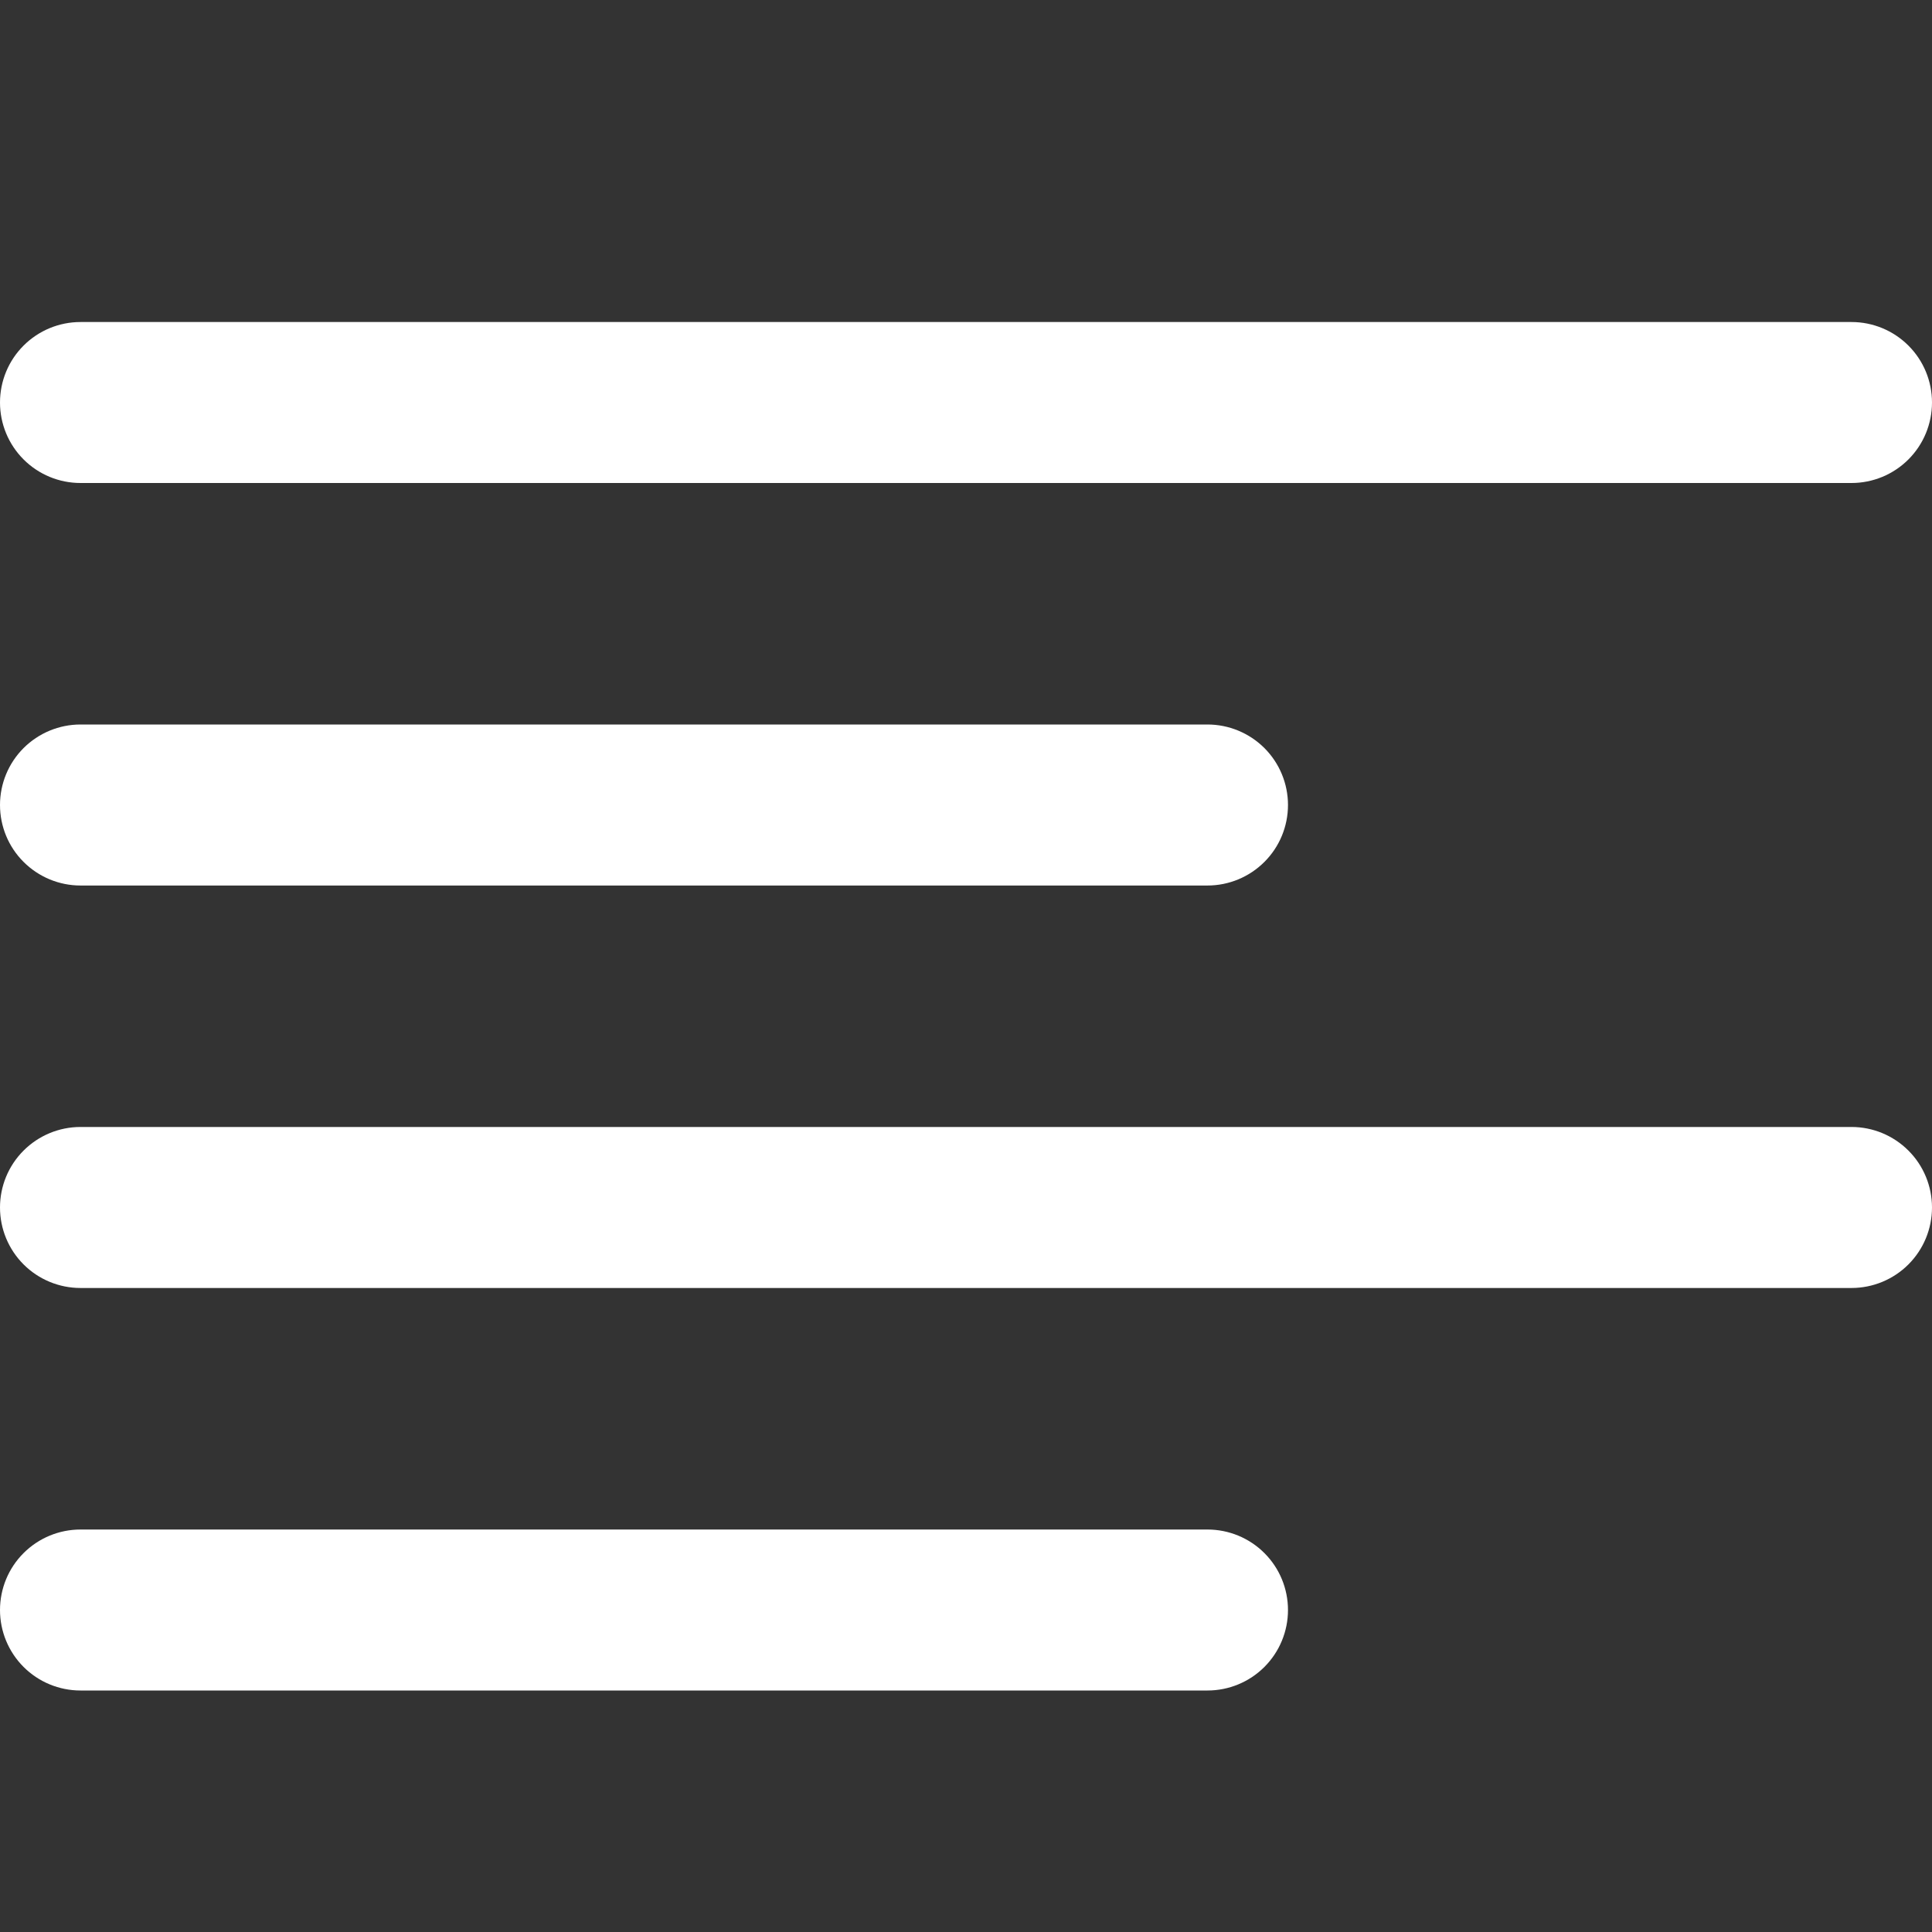 <svg width="50" height="50" viewBox="0 0 50 50" fill="none" xmlns="http://www.w3.org/2000/svg">
<rect x="0" y="0" width="50" height="50" fill="#333333" stroke="none"/>
<path d="M2.083 12.5H47.917C48.469 12.5 48.999 12.281 49.39 11.89C49.781 11.499 50 10.969 50 10.417C50 9.864 49.781 9.334 49.39 8.944C48.999 8.553 48.469 8.334 47.917 8.334H2.083C1.531 8.334 1.001 8.553 0.61 8.944C0.219 9.334 0 9.864 0 10.417C0 10.969 0.219 11.499 0.61 11.89C1.001 12.281 1.531 12.5 2.083 12.5V12.5Z" fill="white"/>
<path d="M2.083 22.917H31.25C31.802 22.917 32.332 22.697 32.723 22.306C33.114 21.916 33.333 21.386 33.333 20.833C33.333 20.281 33.114 19.751 32.723 19.36C32.332 18.97 31.802 18.75 31.25 18.75H2.083C1.531 18.75 1.001 18.97 0.61 19.36C0.219 19.751 0 20.281 0 20.833C0 21.386 0.219 21.916 0.61 22.306C1.001 22.697 1.531 22.917 2.083 22.917V22.917Z" fill="white"/>
<path d="M31.25 39.584H2.083C1.531 39.584 1.001 39.803 0.61 40.194C0.219 40.584 0 41.114 0 41.667C0 42.219 0.219 42.749 0.61 43.14C1.001 43.531 1.531 43.75 2.083 43.75H31.25C31.802 43.75 32.332 43.531 32.723 43.14C33.114 42.749 33.333 42.219 33.333 41.667C33.333 41.114 33.114 40.584 32.723 40.194C32.332 39.803 31.802 39.584 31.25 39.584Z" fill="white"/>
<path d="M47.917 29.166H2.083C1.531 29.166 1.001 29.386 0.61 29.777C0.219 30.167 0 30.697 0 31.25C0 31.802 0.219 32.332 0.61 32.723C1.001 33.114 1.531 33.333 2.083 33.333H47.917C48.469 33.333 48.999 33.114 49.39 32.723C49.781 32.332 50 31.802 50 31.25C50 30.697 49.781 30.167 49.39 29.777C48.999 29.386 48.469 29.166 47.917 29.166Z" fill="white"/>
</svg>
